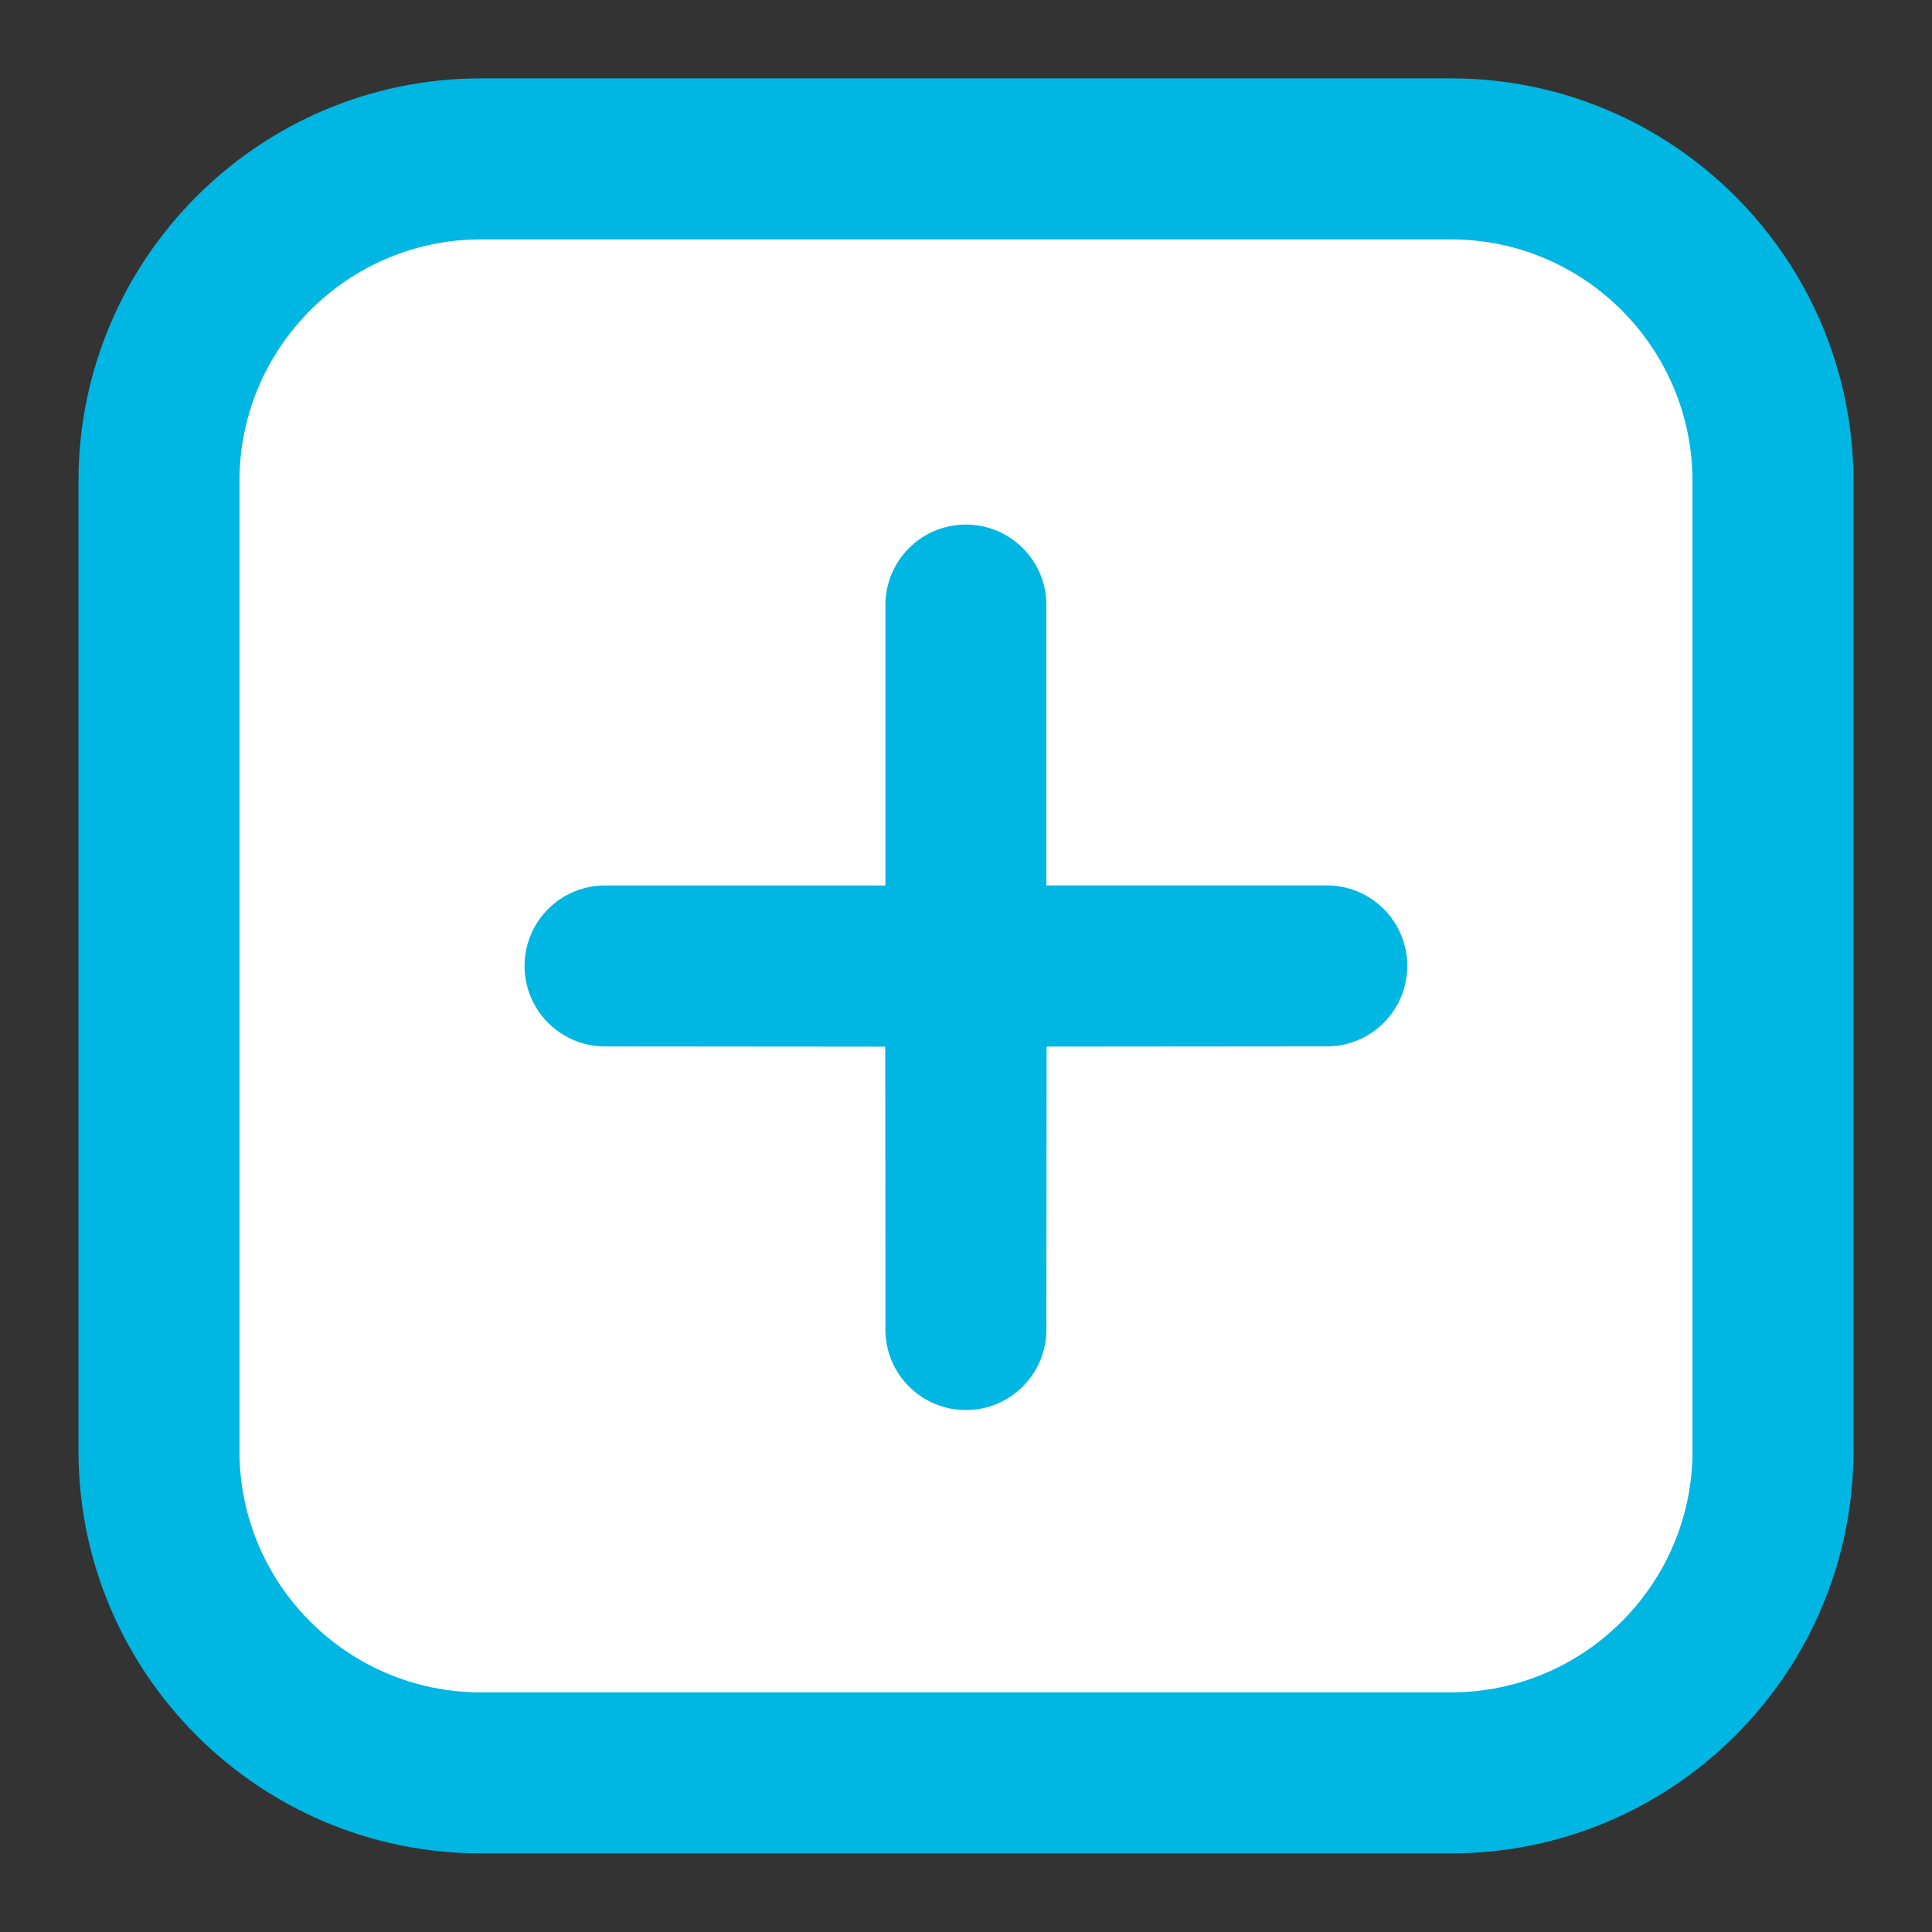 <!-- Generated by IcoMoon.io -->
<svg version="1.1" xmlns="http://www.w3.org/2000/svg" width="32" height="32" viewBox="0 0 32 32">
<rect x="0" y="0" width="32" height="32" fill="#333333" stroke="none"/>
<path fill="#fff" d="M24.034 29.365h-16.069c-2.94 0-5.332-2.392-5.332-5.332v-16.064c0-2.943 2.392-5.337 5.332-5.337h16.069c2.94 0 5.332 2.394 5.332 5.337v16.064c0 2.94-2.392 5.332-5.332 5.332z"></path>
<path fill="#00b6e3" d="M24.034 28.031c2.204 0 3.999-1.794 3.999-3.998v-16.064c0-2.208-1.794-4.004-3.999-4.004h-16.069c-2.204 0-3.999 1.796-3.999 4.004v16.064c0 2.205 1.794 3.998 3.999 3.998h16.069zM24.034 30.698h-16.069c-3.676 0-6.665-2.99-6.665-6.665v-16.064c0-3.678 2.99-6.671 6.665-6.671h16.069c3.676 0 6.665 2.993 6.665 6.671v16.064c0 3.675-2.99 6.665-6.665 6.665z"></path>
<path fill="#00b6e3" d="M14.666 21.999l-0.004-4.663-4.663-0.004c-0.333-0.006-0.665-0.136-0.92-0.39-0.521-0.521-0.521-1.365 0-1.886 0.255-0.255 0.587-0.385 0.92-0.39h4.666v-4.667c0.006-0.333 0.136-0.665 0.39-0.92 0.521-0.521 1.365-0.521 1.886 0 0.255 0.255 0.385 0.587 0.39 0.92v-0.001 4.667h4.667c0.333 0.006 0.665 0.136 0.92 0.39 0.521 0.521 0.521 1.365 0 1.886-0.255 0.255-0.587 0.385-0.92 0.39l-4.663 0.004-0.004 4.663c0.006 0.349-0.124 0.7-0.39 0.966-0.521 0.521-1.365 0.521-1.886 0-0.266-0.266-0.396-0.617-0.39-0.965v-0.001z"></path>
</svg>
